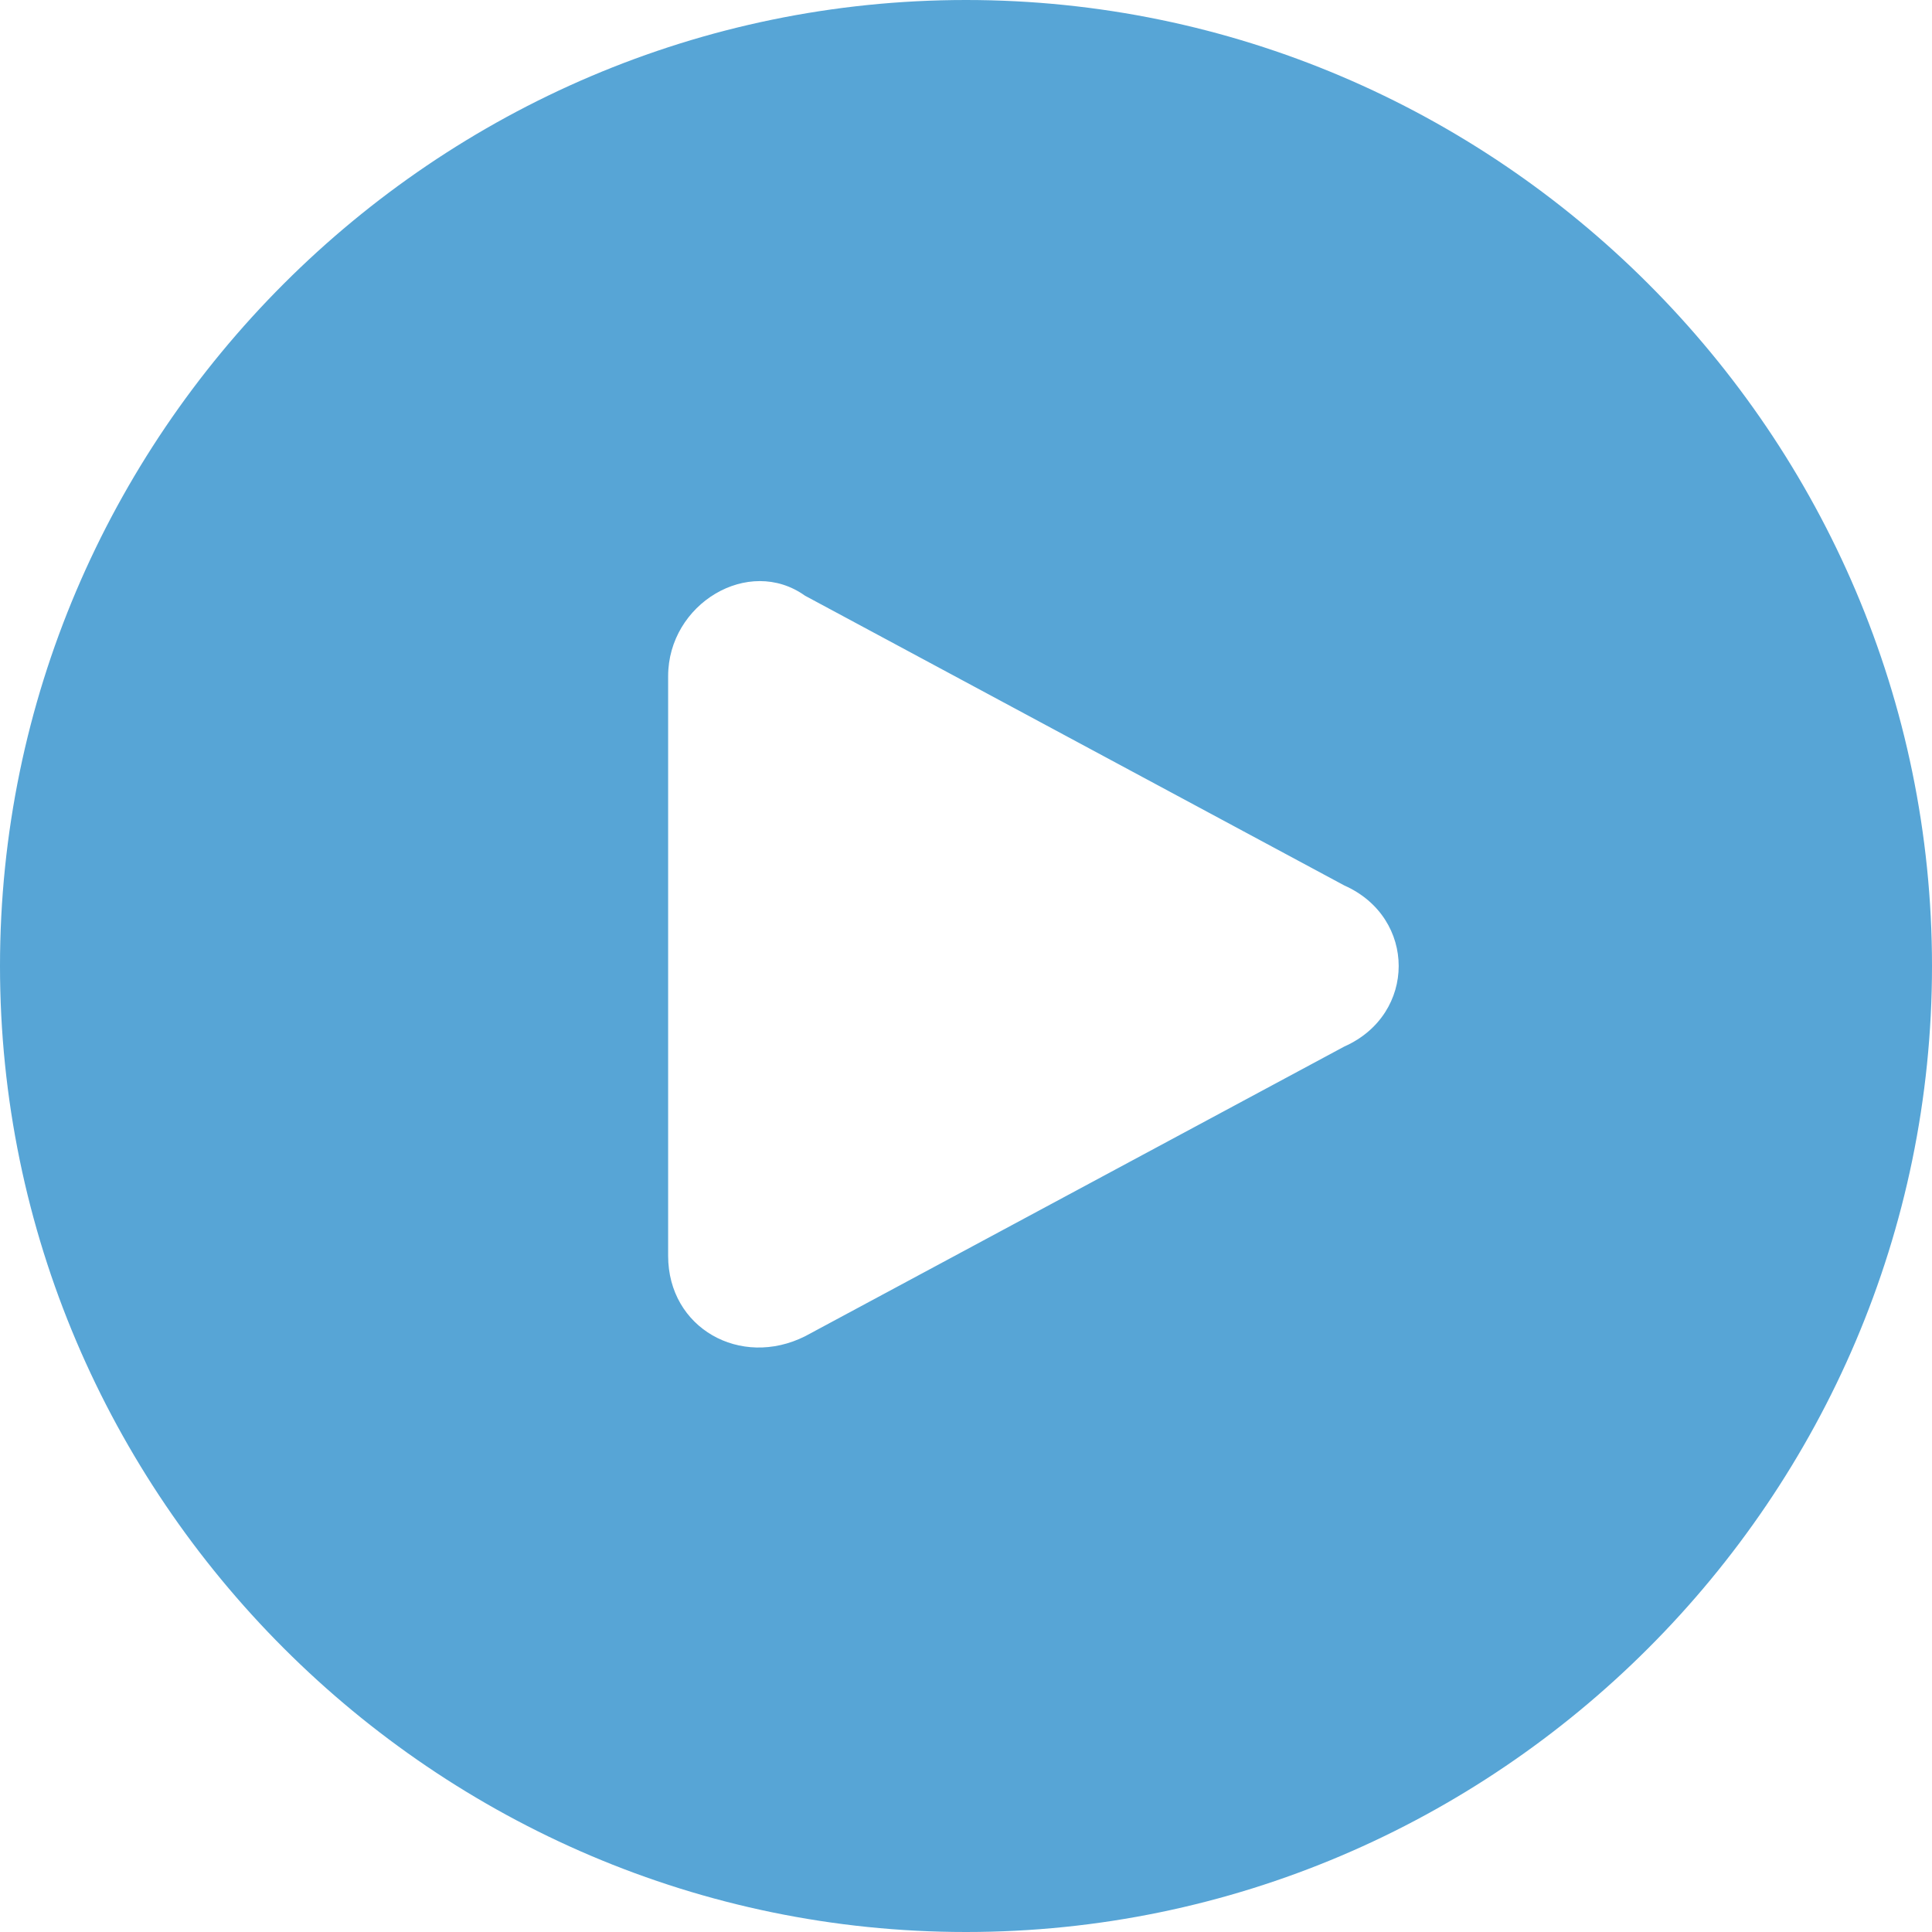 <?xml version="1.0" encoding="UTF-8"?> <svg xmlns="http://www.w3.org/2000/svg" width="57" height="57" viewBox="0 0 57 57" fill="none"> <path d="M28.5 0C12.825 0 0 12.825 0 28.5C0 44.175 12.825 57 28.5 57C44.175 57 57 44.175 57 28.5C57 12.825 44.175 0 28.5 0ZM39.663 30.875L23.75 39.425C21.85 40.375 19.712 39.188 19.712 37.05V19.95C19.712 17.812 22.087 16.387 23.75 17.575L39.663 26.125C41.8 27.075 41.8 29.925 39.663 30.875Z" fill="#57A5D6"></path> </svg> 